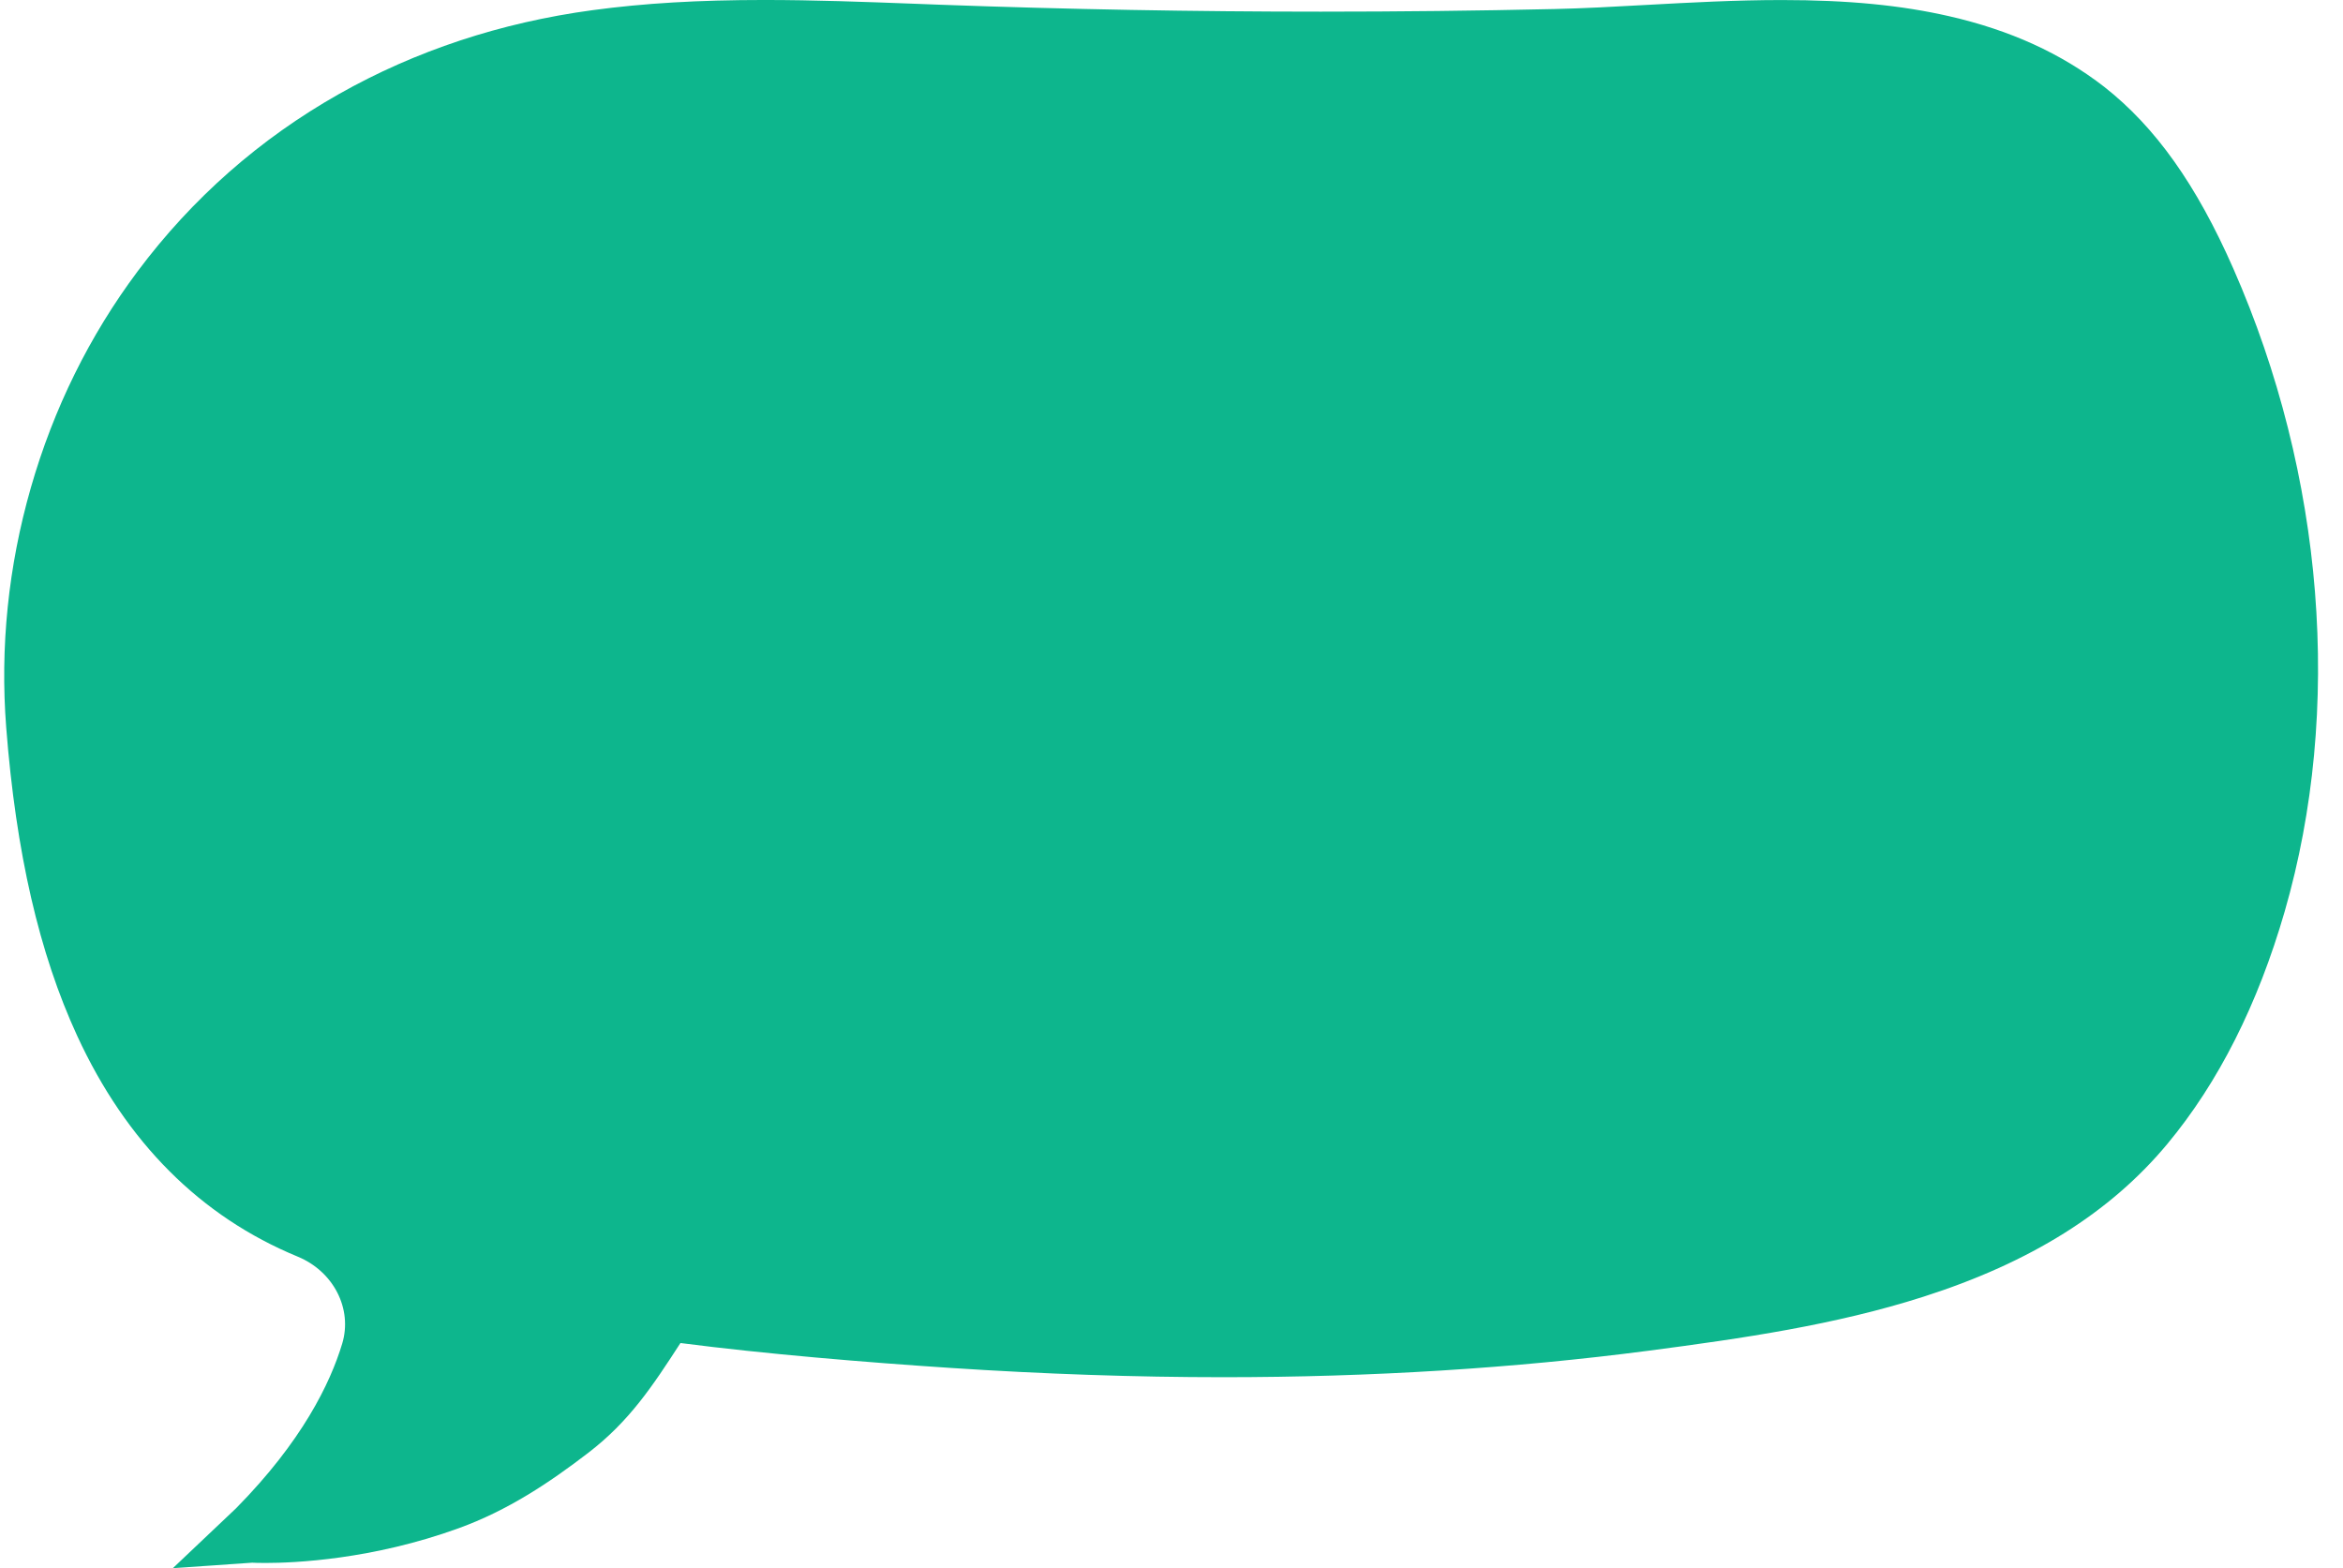 <?xml version="1.0" encoding="UTF-8" standalone="no"?><svg xmlns="http://www.w3.org/2000/svg" xmlns:xlink="http://www.w3.org/1999/xlink" fill="#000000" height="2066.3" preserveAspectRatio="xMidYMid meet" version="1" viewBox="44.8 530.9 3087.3 2066.3" width="3087.3" zoomAndPan="magnify"><g id="change1_1"><path d="M819.98,2445.13c-51.52,39.55-106.11,75.95-170.94,99.44c-113.76,41.26-215.96,45.71-254.64,45.71 c-9.82,0-15.7-0.28-17.29-0.36l-104.56,7.22l83.41-79.01c86.81-88.05,123.86-164.28,139.72-216.75 c13.91-45.91-11.33-95.24-58.67-114.76c-128.07-52.83-225.78-150.65-290.41-290.69C96.48,1787.26,65.84,1654.38,53,1489.69 c-8.23-105.97,2.66-212.34,32.44-316.17c29.93-104.34,77.27-200.26,140.71-285.13c71.83-96.12,161.07-174.66,265.25-233.57 c101.01-57.08,213.46-94.25,334.3-110.54c67.77-9.14,139.68-13.4,226.26-13.4c65.91,0,132.57,2.5,197,4.93l35.5,1.35 c166.07,6.04,334.53,9.1,500.69,9.1c102.16,0,205.75-1.15,307.94-3.46c38.2-0.83,78.11-3.02,120.36-5.37 c58.31-3.18,118.49-6.48,179.19-6.48c87.09,0,157.29,6.8,220.85,21.39c80.25,18.4,146.99,48.81,204,92.97 c67.61,53.11,121.55,129.11,170.05,239.37c119.89,272.49,144.57,581.26,67.73,847.19c-35.42,122.51-87.41,225.54-154.63,306.31 c-75.17,90.39-180.39,156.26-321.7,201.41c-115.67,36.97-237.19,54.7-361.92,71.03c-176.73,23.13-365.26,34.9-560.31,34.9 c-115.51,0-236.47-4.13-359.5-12.24c-111.18-7.31-244.36-18.36-355.78-32.79C904.1,2358.07,873.93,2403.71,819.98,2445.13z" fill="#0db68d"/></g></svg>